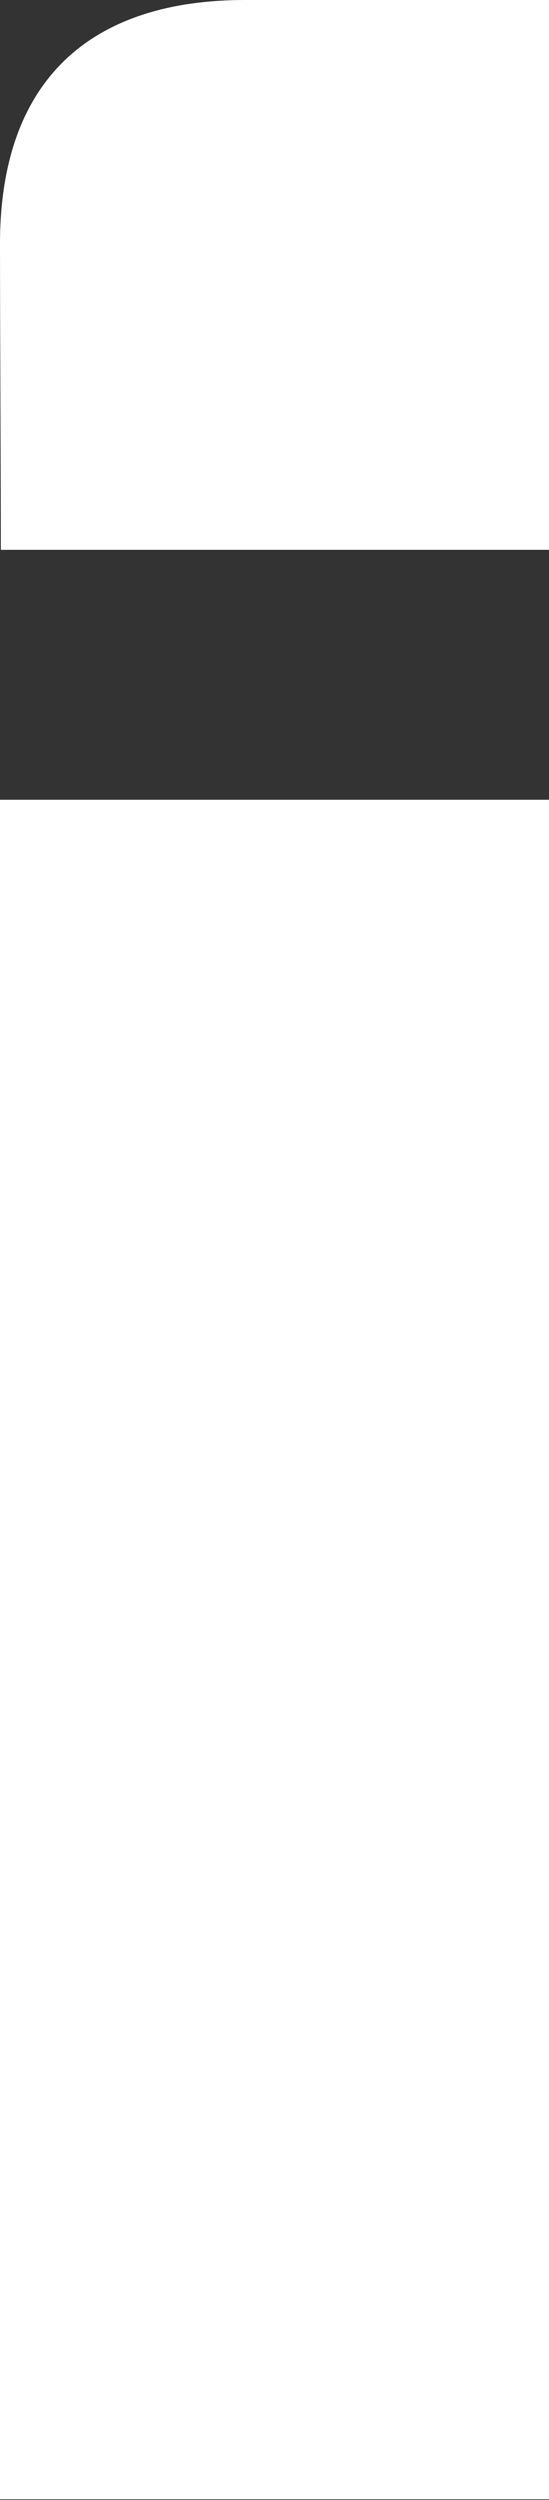 <svg height="1364" viewBox="0 0 300 1364" width="300" xmlns="http://www.w3.org/2000/svg"><rect x="0" y="0" width="300" height="1364" fill="#333333" stroke="none"/><g fill="#fff"><path d="m300 436.364h-300v927.272h300z"/><path d="m133.9 0c-83.951 0-133.9 43.143-133.9 133.123 0 34.003.471 129.012.471 166.877h299.529v-300z"/></g></svg>